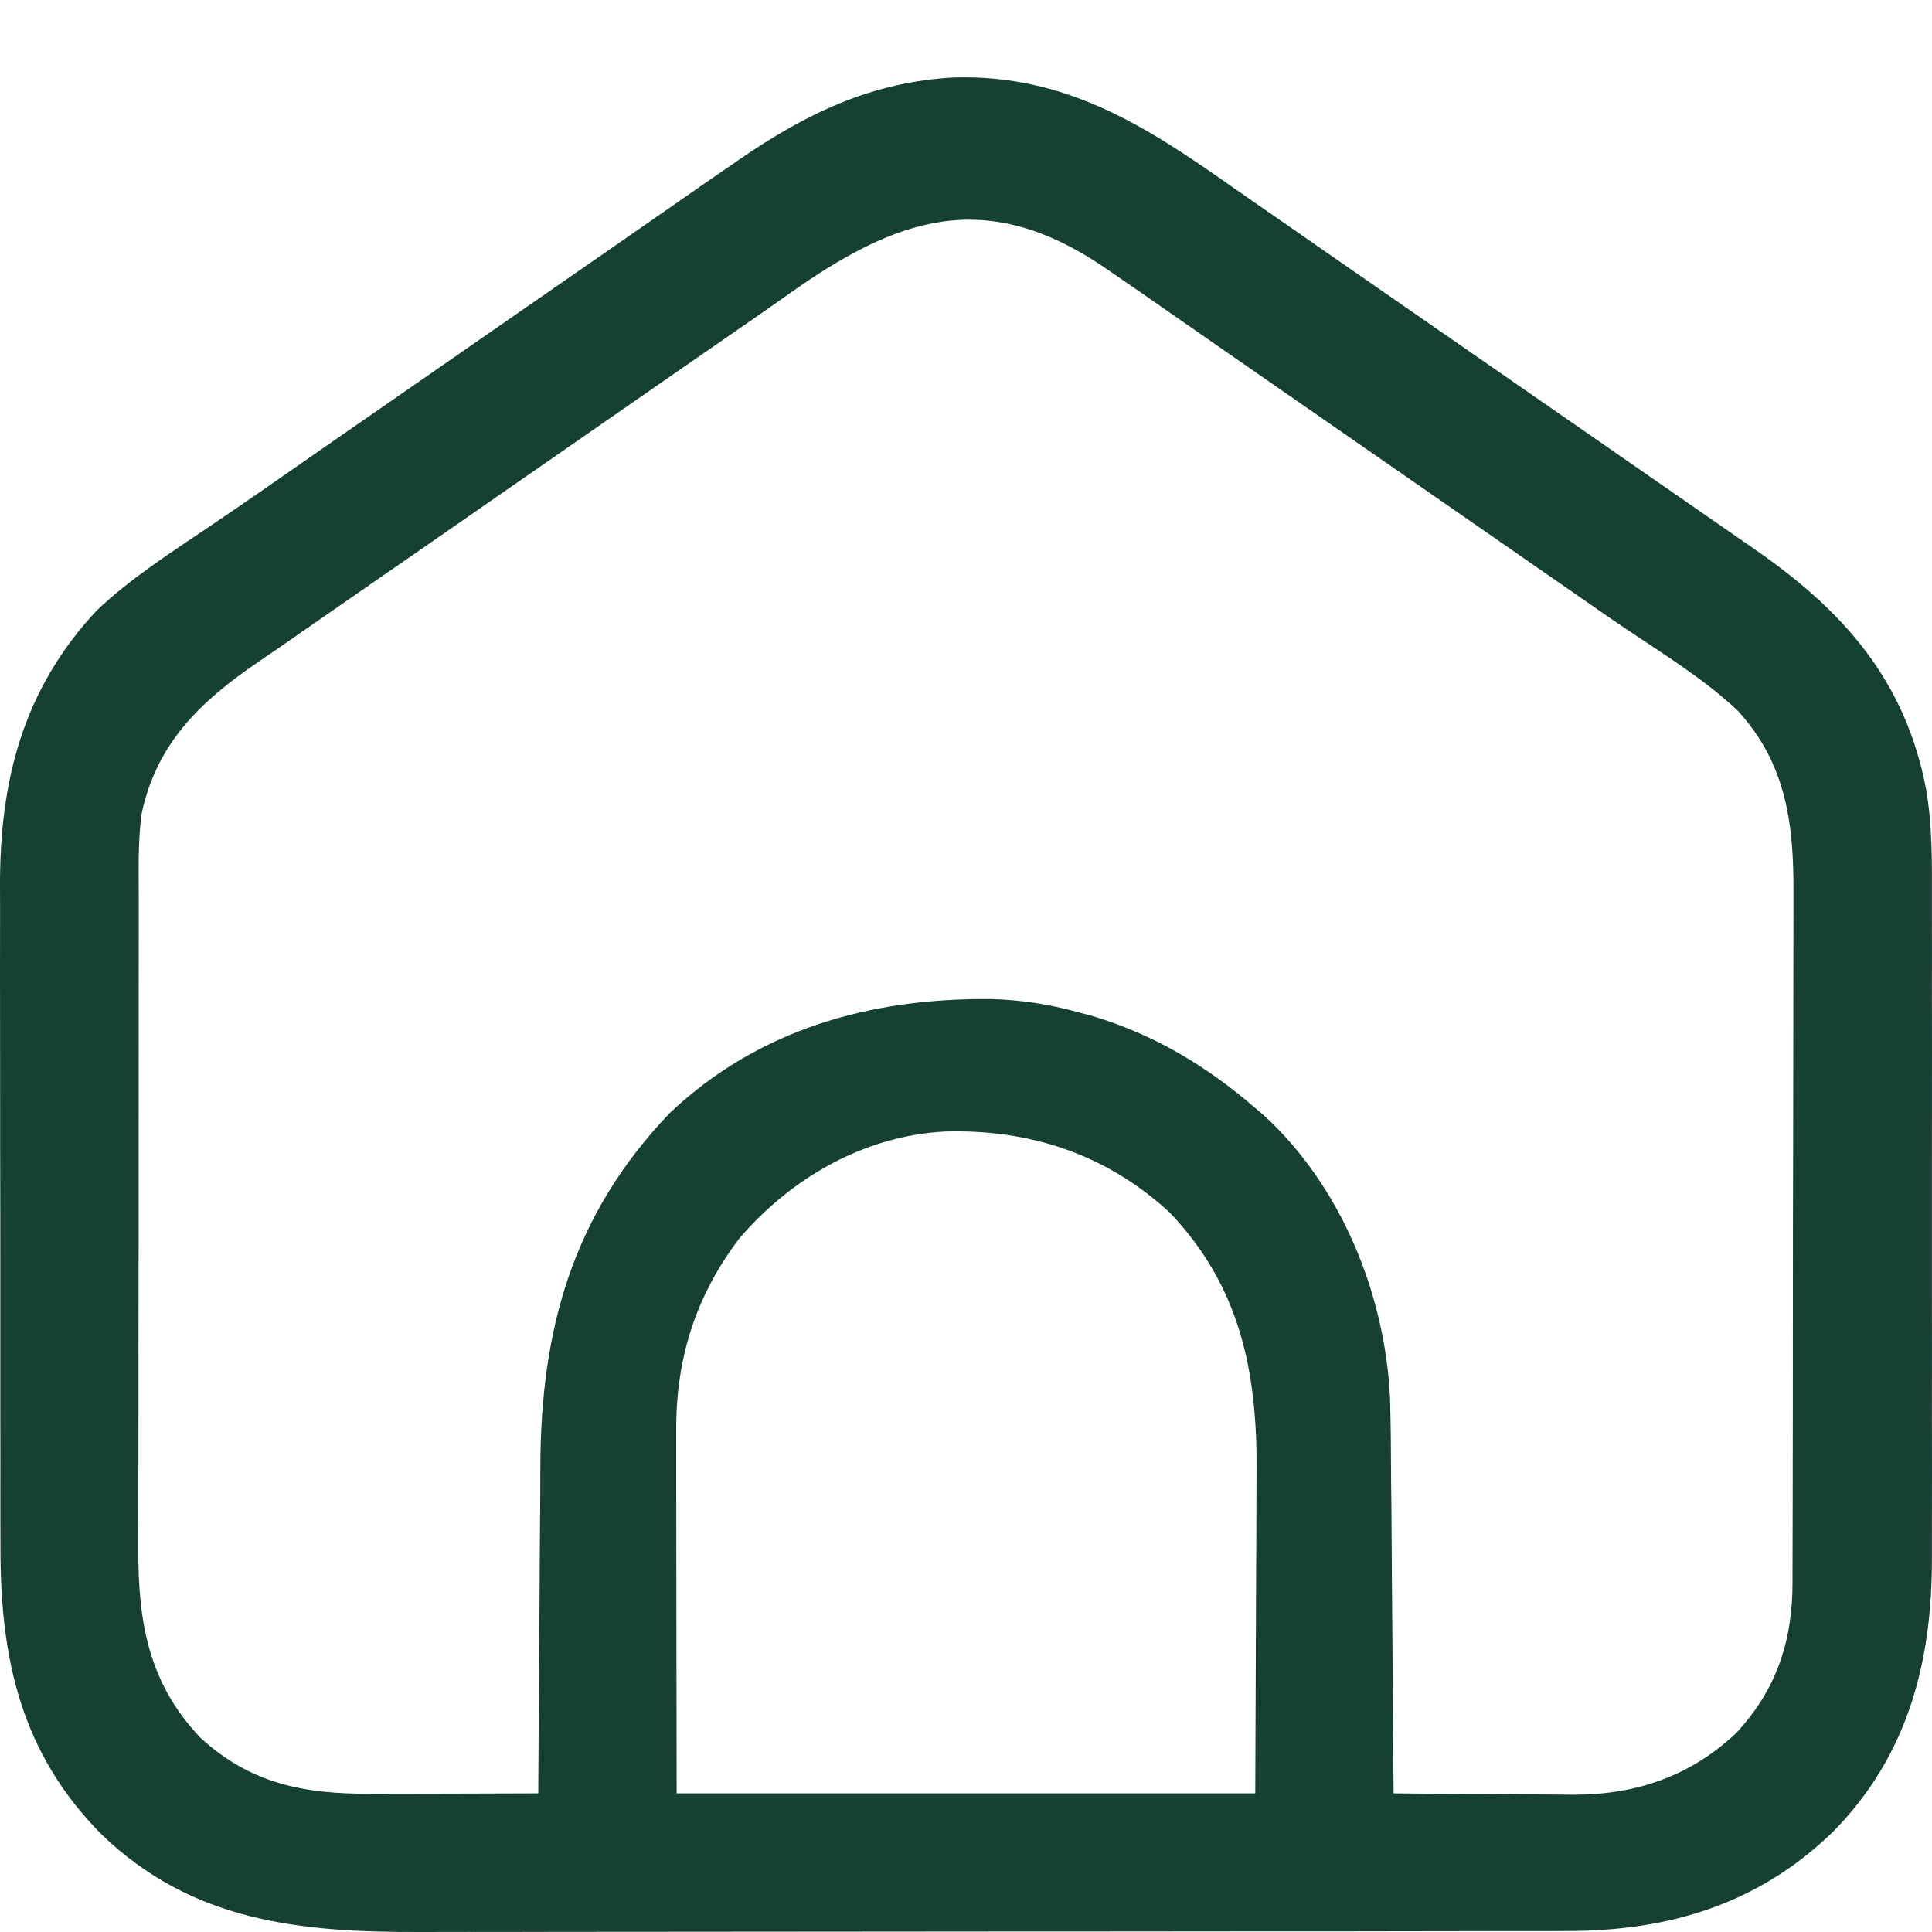 <svg width="25" height="25" viewBox="0 0 25 25" fill="none" xmlns="http://www.w3.org/2000/svg">
<path d="M12.351 1.002C13.787 0.963 14.818 1.625 15.937 2.413C16.165 2.573 16.394 2.731 16.623 2.889C16.713 2.952 16.803 3.015 16.894 3.077C16.961 3.124 16.961 3.124 17.029 3.172C18.86 4.441 18.86 4.441 20.692 5.711C20.736 5.742 20.781 5.773 20.827 5.805C20.917 5.868 21.008 5.93 21.098 5.993C21.328 6.152 21.558 6.312 21.788 6.471C22.015 6.628 22.241 6.785 22.467 6.942C22.546 6.997 22.625 7.052 22.705 7.107C23.856 7.904 24.656 8.805 24.924 10.215C25.005 10.682 25 11.149 24.999 11.622C24.999 11.724 24.999 11.826 24.999 11.928C25 12.203 25 12.478 24.999 12.752C24.999 13.041 24.999 13.33 25 13.619C25 14.104 25 14.589 24.999 15.074C24.998 15.633 24.998 16.191 24.999 16.75C25 17.232 25 17.714 24.999 18.196C24.999 18.483 24.999 18.769 25 19.056C25 19.326 25 19.596 24.999 19.866C24.999 19.964 24.999 20.062 24.999 20.161C25.003 21.499 24.689 22.72 23.719 23.703C22.758 24.637 21.601 24.988 20.274 24.987C20.205 24.988 20.136 24.988 20.065 24.988C19.875 24.988 19.684 24.988 19.494 24.988C19.288 24.988 19.083 24.989 18.877 24.989C18.428 24.99 17.979 24.99 17.529 24.991C17.248 24.991 16.968 24.991 16.687 24.991C15.908 24.992 15.13 24.992 14.351 24.993C14.276 24.993 14.276 24.993 14.2 24.993C14.126 24.993 14.126 24.993 14.049 24.993C13.948 24.993 13.847 24.993 13.746 24.993C13.696 24.993 13.645 24.993 13.594 24.993C12.782 24.993 11.97 24.994 11.158 24.995C10.323 24.996 9.488 24.997 8.654 24.997C8.185 24.997 7.717 24.998 7.249 24.998C6.85 24.999 6.451 25 6.053 24.999C5.849 24.999 5.646 24.999 5.443 25C3.883 25.005 2.482 24.868 1.31 23.733C0.27 22.683 0.004 21.46 0.006 20.035C0.006 19.933 0.006 19.831 0.005 19.729C0.005 19.453 0.004 19.178 0.005 18.903C0.005 18.672 0.004 18.442 0.004 18.211C0.004 17.666 0.004 17.122 0.004 16.577C0.004 16.017 0.004 15.457 0.002 14.897C0.001 14.415 0.001 13.932 0.001 13.45C0.001 13.162 0.001 12.875 0 12.588C-0 12.317 -0 12.046 0.001 11.776C0.001 11.677 0.001 11.579 0 11.48C-0.006 10.116 0.291 8.927 1.252 7.899C1.693 7.481 2.212 7.15 2.714 6.811C2.971 6.638 3.225 6.462 3.48 6.286C3.525 6.254 3.571 6.222 3.618 6.19C3.711 6.125 3.804 6.061 3.897 5.996C4.124 5.838 4.351 5.681 4.578 5.523C4.669 5.46 4.759 5.398 4.85 5.335C5.754 4.708 6.658 4.081 7.562 3.454C7.607 3.423 7.652 3.392 7.698 3.36C7.788 3.297 7.878 3.235 7.969 3.172C8.198 3.013 8.428 2.853 8.657 2.694C8.924 2.507 9.192 2.322 9.461 2.137C9.499 2.11 9.538 2.084 9.577 2.057C10.443 1.463 11.285 1.058 12.351 1.002ZM10.185 3.82C9.967 3.975 9.746 4.128 9.526 4.28C9.434 4.344 9.342 4.407 9.25 4.471C9.204 4.503 9.158 4.535 9.111 4.567C8.884 4.724 8.657 4.882 8.43 5.039C8.34 5.102 8.249 5.165 8.159 5.227C8.092 5.274 8.092 5.274 8.023 5.321C5.446 7.109 5.446 7.109 5.311 7.203C5.22 7.265 5.13 7.328 5.04 7.39C4.763 7.582 4.486 7.774 4.209 7.966C4.072 8.061 3.936 8.156 3.799 8.251C3.643 8.36 3.486 8.468 3.328 8.575C2.59 9.08 2.028 9.619 1.834 10.522C1.781 10.899 1.796 11.284 1.796 11.665C1.796 11.765 1.796 11.864 1.796 11.964C1.795 12.233 1.795 12.503 1.795 12.773C1.795 12.998 1.795 13.224 1.795 13.45C1.794 13.982 1.794 14.514 1.794 15.047C1.795 15.595 1.794 16.143 1.793 16.692C1.792 17.163 1.791 17.635 1.792 18.107C1.792 18.388 1.792 18.669 1.791 18.95C1.79 19.215 1.79 19.48 1.791 19.744C1.791 19.841 1.791 19.938 1.79 20.035C1.786 20.979 1.917 21.778 2.597 22.49C3.247 23.084 3.937 23.215 4.793 23.211C4.855 23.211 4.917 23.211 4.982 23.211C5.179 23.211 5.377 23.21 5.575 23.21C5.71 23.209 5.844 23.209 5.978 23.209C6.307 23.208 6.636 23.207 6.965 23.206C6.966 23.109 6.966 23.109 6.966 23.011C6.97 22.399 6.973 21.787 6.978 21.175C6.981 20.86 6.983 20.546 6.984 20.232C6.986 19.927 6.988 19.623 6.991 19.319C6.991 19.203 6.992 19.088 6.992 18.973C6.998 17.201 7.407 15.722 8.664 14.405C9.814 13.316 11.266 12.913 12.822 12.928C13.218 12.938 13.582 12.996 13.964 13.101C14.018 13.116 14.072 13.13 14.128 13.145C14.931 13.384 15.614 13.794 16.243 14.338C16.284 14.373 16.325 14.408 16.367 14.444C17.36 15.363 17.917 16.743 17.986 18.07C17.998 18.434 17.999 18.799 18.001 19.165C18.002 19.282 18.003 19.398 18.005 19.516C18.007 19.821 18.009 20.127 18.011 20.432C18.014 20.745 18.017 21.058 18.019 21.37C18.024 21.982 18.029 22.594 18.033 23.206C18.423 23.21 18.813 23.213 19.203 23.215C19.335 23.216 19.468 23.217 19.6 23.218C19.791 23.22 19.982 23.221 20.174 23.222C20.232 23.223 20.29 23.224 20.35 23.224C21.169 23.225 21.867 22.988 22.464 22.428C22.991 21.863 23.196 21.231 23.195 20.473C23.195 20.431 23.195 20.39 23.195 20.347C23.196 20.209 23.196 20.07 23.196 19.931C23.196 19.831 23.196 19.732 23.197 19.632C23.197 19.362 23.198 19.092 23.198 18.821C23.198 18.652 23.198 18.483 23.199 18.314C23.199 17.785 23.2 17.255 23.2 16.726C23.2 16.115 23.201 15.505 23.203 14.895C23.204 14.422 23.205 13.95 23.205 13.478C23.205 13.196 23.205 12.914 23.206 12.632C23.207 12.367 23.207 12.102 23.207 11.836C23.207 11.739 23.207 11.643 23.207 11.546C23.212 10.661 23.113 9.877 22.485 9.195C22.059 8.794 21.554 8.483 21.069 8.157C20.829 7.996 20.593 7.831 20.356 7.666C20.267 7.604 20.178 7.543 20.089 7.481C20.045 7.451 20.002 7.42 19.956 7.389C19.731 7.233 19.506 7.077 19.281 6.92C19.191 6.858 19.1 6.795 19.01 6.732C18.943 6.686 18.943 6.686 18.874 6.638C16.297 4.851 16.297 4.851 16.161 4.757C16.071 4.695 15.981 4.632 15.891 4.57C15.661 4.41 15.43 4.25 15.2 4.089C14.934 3.903 14.666 3.718 14.398 3.534C14.343 3.497 14.343 3.497 14.287 3.458C12.743 2.411 11.596 2.814 10.185 3.82ZM9.567 16.025C9 16.775 8.746 17.578 8.75 18.514C8.75 18.566 8.75 18.617 8.75 18.671C8.75 18.837 8.75 19.003 8.75 19.17C8.751 19.273 8.751 19.376 8.751 19.479C8.751 19.86 8.752 20.242 8.752 20.623C8.754 21.475 8.755 22.328 8.756 23.206C11.226 23.206 13.697 23.206 16.243 23.206C16.246 22.361 16.249 21.517 16.253 20.646C16.254 20.381 16.256 20.116 16.257 19.842C16.258 19.602 16.258 19.602 16.258 19.361C16.259 19.255 16.259 19.149 16.26 19.043C16.27 17.763 16.053 16.65 15.134 15.688C14.314 14.935 13.329 14.61 12.227 14.642C11.182 14.697 10.237 15.243 9.567 16.025Z" fill="#174035"/>
</svg>

